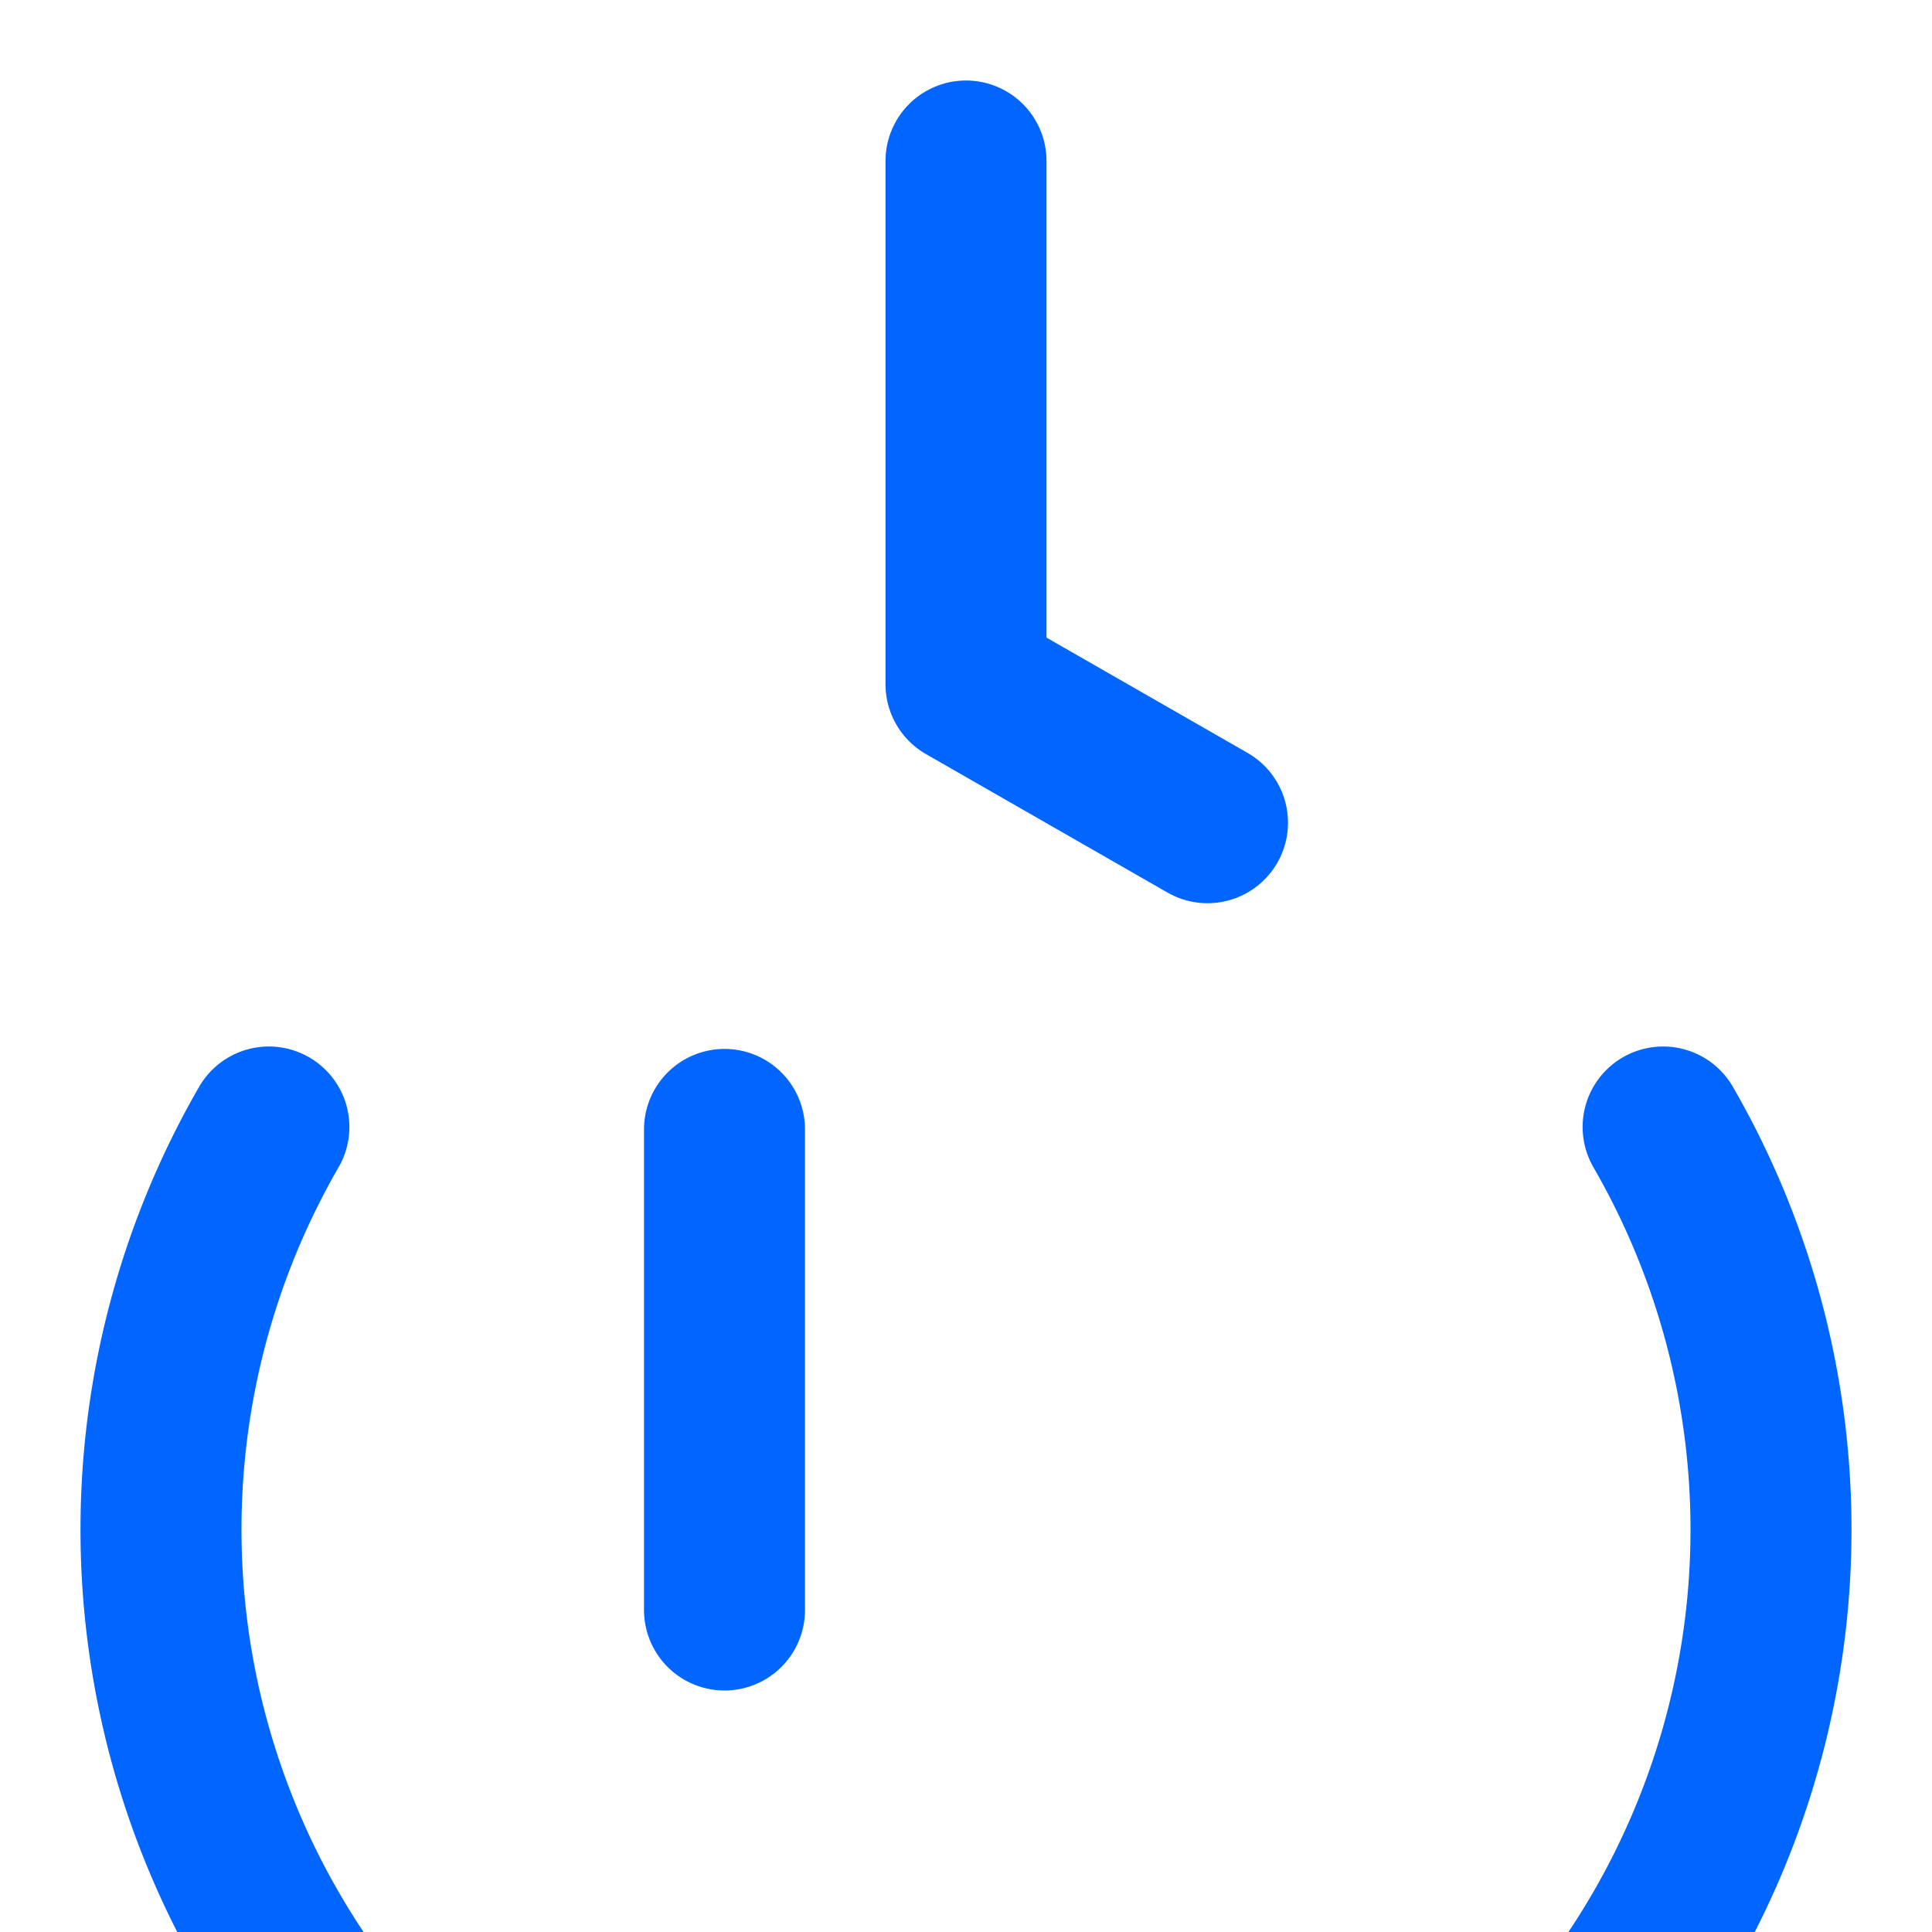 <svg xmlns="http://www.w3.org/2000/svg" viewBox="0 0 24 24" fill="none" stroke="#0066ff" stroke-width="2" stroke-linecap="round" stroke-linejoin="round">
  <path d="M12 2v6.5l3 1.72"></path>
  <path d="M9 14.03V20"></path>
  <path d="M3.34 14a10 10 0 1 0 17.32 0"></path>
</svg>
